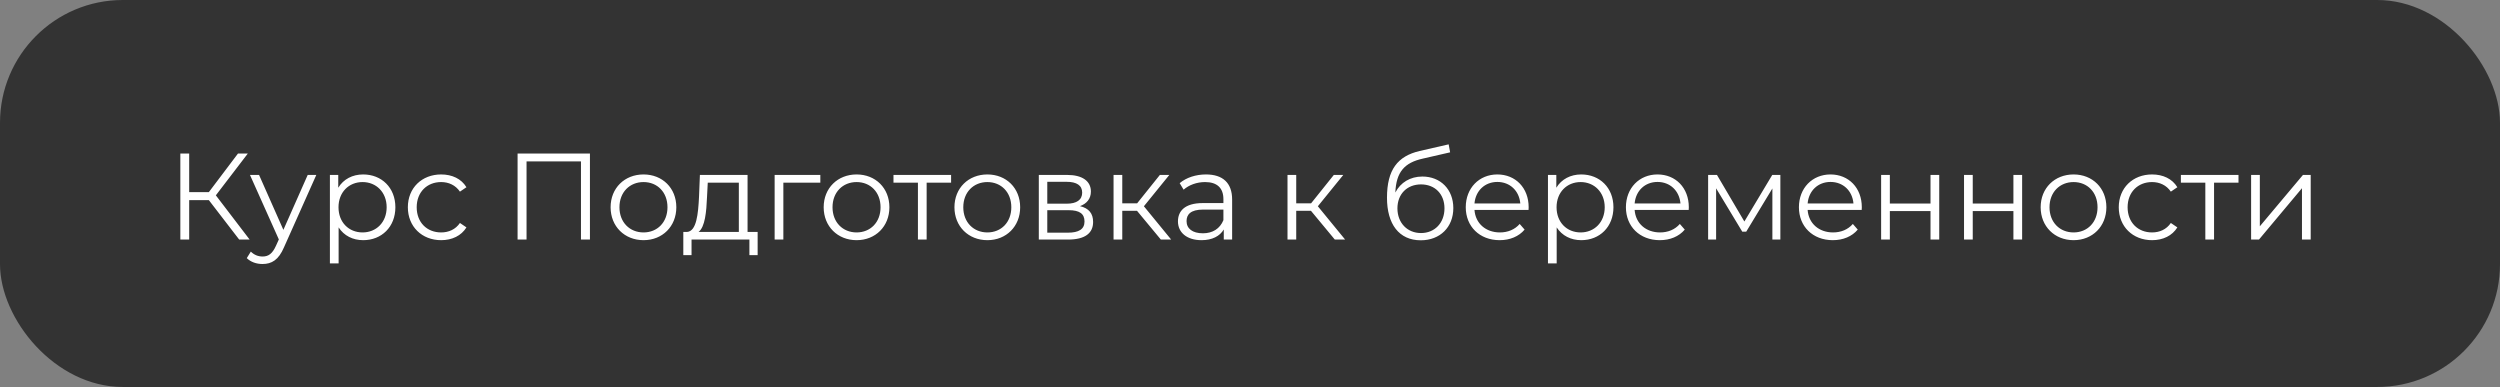 <?xml version="1.0" encoding="UTF-8"?> <svg xmlns="http://www.w3.org/2000/svg" width="407" height="63" viewBox="0 0 407 63" fill="none"><rect x="0" y="0" width="407" height="63" fill="#808080" stroke="none"/> <rect width="407" height="63" rx="20" fill="#333333"></rect> <path d="M38.94 39L34 32.58H30.8V39H29.36V25H30.8V31.28H34L38.74 25H40.34L35.14 31.8L40.64 39H38.94ZM50.095 28.48H51.495L46.235 40.26C45.355 42.32 44.235 42.98 42.735 42.98C41.755 42.98 40.815 42.66 40.175 42.02L40.835 40.96C41.355 41.48 41.995 41.76 42.755 41.76C43.695 41.76 44.335 41.32 44.935 40L45.395 38.98L40.695 28.48H42.175L46.135 37.42L50.095 28.48ZM59.127 28.4C62.127 28.4 64.368 30.56 64.368 33.74C64.368 36.94 62.127 39.1 59.127 39.1C57.447 39.1 56.008 38.38 55.127 37.02V42.88H53.708V28.48H55.068V30.56C55.928 29.16 57.388 28.4 59.127 28.4ZM59.028 37.84C61.248 37.84 62.947 36.2 62.947 33.74C62.947 31.3 61.248 29.64 59.028 29.64C56.788 29.64 55.108 31.3 55.108 33.74C55.108 36.2 56.788 37.84 59.028 37.84ZM71.818 39.1C68.678 39.1 66.398 36.88 66.398 33.74C66.398 30.6 68.678 28.4 71.818 28.4C73.598 28.4 75.098 29.1 75.938 30.48L74.878 31.2C74.158 30.14 73.038 29.64 71.818 29.64C69.518 29.64 67.838 31.28 67.838 33.74C67.838 36.22 69.518 37.84 71.818 37.84C73.038 37.84 74.158 37.36 74.878 36.3L75.938 37.02C75.098 38.38 73.598 39.1 71.818 39.1ZM84.262 25H96.042V39H94.582V26.28H85.722V39H84.262V25ZM104.766 39.1C101.686 39.1 99.406 36.86 99.406 33.74C99.406 30.62 101.686 28.4 104.766 28.4C107.846 28.4 110.106 30.62 110.106 33.74C110.106 36.86 107.846 39.1 104.766 39.1ZM104.766 37.84C107.006 37.84 108.666 36.2 108.666 33.74C108.666 31.28 107.006 29.64 104.766 29.64C102.526 29.64 100.846 31.28 100.846 33.74C100.846 36.2 102.526 37.84 104.766 37.84ZM121.703 37.76H123.343V41.54H122.003V39H112.583V41.54H111.243V37.76H111.843C113.403 37.66 113.663 34.84 113.803 32L113.943 28.48H121.703V37.76ZM115.103 32.08C115.003 34.48 114.783 36.96 113.723 37.76H120.283V29.74H115.223L115.103 32.08ZM133.55 28.48V29.74H127.53V39H126.11V28.48H133.55ZM139.454 39.1C136.374 39.1 134.094 36.86 134.094 33.74C134.094 30.62 136.374 28.4 139.454 28.4C142.534 28.4 144.794 30.62 144.794 33.74C144.794 36.86 142.534 39.1 139.454 39.1ZM139.454 37.84C141.694 37.84 143.354 36.2 143.354 33.74C143.354 31.28 141.694 29.64 139.454 29.64C137.214 29.64 135.534 31.28 135.534 33.74C135.534 36.2 137.214 37.84 139.454 37.84ZM154.838 28.48V29.74H150.858V39H149.438V29.74H145.458V28.48H154.838ZM160.743 39.1C157.663 39.1 155.383 36.86 155.383 33.74C155.383 30.62 157.663 28.4 160.743 28.4C163.823 28.4 166.083 30.62 166.083 33.74C166.083 36.86 163.823 39.1 160.743 39.1ZM160.743 37.84C162.983 37.84 164.643 36.2 164.643 33.74C164.643 31.28 162.983 29.64 160.743 29.64C158.503 29.64 156.823 31.28 156.823 33.74C156.823 36.2 158.503 37.84 160.743 37.84ZM175.818 33.56C177.278 33.9 177.958 34.76 177.958 36.14C177.958 37.96 176.638 39 173.898 39H169.118V28.48H173.758C176.138 28.48 177.598 29.44 177.598 31.18C177.598 32.36 176.918 33.16 175.818 33.56ZM170.498 29.6V33.16H173.658C175.278 33.16 176.178 32.54 176.178 31.36C176.178 30.18 175.278 29.6 173.658 29.6H170.498ZM173.838 37.88C175.618 37.88 176.558 37.32 176.558 36.06C176.558 34.8 175.758 34.22 173.978 34.22H170.498V37.88H173.838ZM188.986 39L185.106 34.32H182.706V39H181.286V28.48H182.706V33.1H185.126L188.826 28.48H190.366L186.226 33.58L190.666 39H188.986ZM196.331 28.4C199.051 28.4 200.591 29.76 200.591 32.48V39H199.231V37.36C198.591 38.44 197.351 39.1 195.611 39.1C193.231 39.1 191.771 37.86 191.771 36.04C191.771 34.42 192.811 33.06 195.831 33.06H199.171V32.42C199.171 30.62 198.151 29.64 196.191 29.64C194.831 29.64 193.551 30.12 192.691 30.88L192.051 29.82C193.111 28.92 194.671 28.4 196.331 28.4ZM195.831 37.98C197.431 37.98 198.611 37.22 199.171 35.84V34.12H195.871C193.831 34.12 193.171 34.92 193.171 36C193.171 37.22 194.151 37.98 195.831 37.98ZM217.306 39L213.426 34.32H211.026V39H209.606V28.48H211.026V33.1H213.446L217.146 28.48H218.686L214.546 33.58L218.986 39H217.306ZM231.561 28.74C234.521 28.74 236.601 30.84 236.601 33.88C236.601 36.98 234.441 39.12 231.301 39.12C227.761 39.12 225.801 36.48 225.801 32.2C225.801 27.62 227.541 25.42 231.121 24.58L235.841 23.5L236.081 24.8L231.641 25.82C228.661 26.48 227.301 27.98 227.161 31.34C228.001 29.72 229.581 28.74 231.561 28.74ZM231.341 37.94C233.581 37.94 235.161 36.28 235.161 33.92C235.161 31.58 233.601 30.02 231.341 30.02C229.081 30.02 227.501 31.58 227.501 33.92C227.501 36.28 229.101 37.94 231.341 37.94ZM248.865 33.74C248.865 33.86 248.845 34.02 248.845 34.18H240.045C240.205 36.38 241.885 37.84 244.185 37.84C245.465 37.84 246.605 37.38 247.405 36.46L248.205 37.38C247.265 38.5 245.805 39.1 244.145 39.1C240.865 39.1 238.625 36.86 238.625 33.74C238.625 30.62 240.805 28.4 243.765 28.4C246.725 28.4 248.865 30.58 248.865 33.74ZM243.765 29.62C241.725 29.62 240.225 31.06 240.045 33.12H247.505C247.325 31.06 245.825 29.62 243.765 29.62ZM257.428 28.4C260.428 28.4 262.668 30.56 262.668 33.74C262.668 36.94 260.428 39.1 257.428 39.1C255.748 39.1 254.308 38.38 253.428 37.02V42.88H252.008V28.48H253.368V30.56C254.228 29.16 255.688 28.4 257.428 28.4ZM257.328 37.84C259.548 37.84 261.248 36.2 261.248 33.74C261.248 31.3 259.548 29.64 257.328 29.64C255.088 29.64 253.408 31.3 253.408 33.74C253.408 36.2 255.088 37.84 257.328 37.84ZM274.939 33.74C274.939 33.86 274.919 34.02 274.919 34.18H266.119C266.279 36.38 267.959 37.84 270.259 37.84C271.539 37.84 272.679 37.38 273.479 36.46L274.279 37.38C273.339 38.5 271.879 39.1 270.219 39.1C266.939 39.1 264.699 36.86 264.699 33.74C264.699 30.62 266.879 28.4 269.839 28.4C272.799 28.4 274.939 30.58 274.939 33.74ZM269.839 29.62C267.799 29.62 266.299 31.06 266.119 33.12H273.579C273.399 31.06 271.899 29.62 269.839 29.62ZM288.523 28.48H289.843V39H288.543V30.68L284.283 37.72H283.643L279.383 30.66V39H278.083V28.48H279.523L283.983 36.06L288.523 28.48ZM303.103 33.74C303.103 33.86 303.083 34.02 303.083 34.18H294.283C294.443 36.38 296.123 37.84 298.423 37.84C299.703 37.84 300.843 37.38 301.643 36.46L302.443 37.38C301.503 38.5 300.043 39.1 298.383 39.1C295.103 39.1 292.863 36.86 292.863 33.74C292.863 30.62 295.043 28.4 298.003 28.4C300.963 28.4 303.103 30.58 303.103 33.74ZM298.003 29.62C295.963 29.62 294.463 31.06 294.283 33.12H301.743C301.563 31.06 300.063 29.62 298.003 29.62ZM306.247 39V28.48H307.667V33.14H314.287V28.48H315.707V39H314.287V34.36H307.667V39H306.247ZM319.743 39V28.48H321.163V33.14H327.783V28.48H329.203V39H327.783V34.36H321.163V39H319.743ZM337.579 39.1C334.499 39.1 332.219 36.86 332.219 33.74C332.219 30.62 334.499 28.4 337.579 28.4C340.659 28.4 342.919 30.62 342.919 33.74C342.919 36.86 340.659 39.1 337.579 39.1ZM337.579 37.84C339.819 37.84 341.479 36.2 341.479 33.74C341.479 31.28 339.819 29.64 337.579 29.64C335.339 29.64 333.659 31.28 333.659 33.74C333.659 36.2 335.339 37.84 337.579 37.84ZM350.354 39.1C347.214 39.1 344.934 36.88 344.934 33.74C344.934 30.6 347.214 28.4 350.354 28.4C352.134 28.4 353.634 29.1 354.474 30.48L353.414 31.2C352.694 30.14 351.574 29.64 350.354 29.64C348.054 29.64 346.374 31.28 346.374 33.74C346.374 36.22 348.054 37.84 350.354 37.84C351.574 37.84 352.694 37.36 353.414 36.3L354.474 37.02C353.634 38.38 352.134 39.1 350.354 39.1ZM364.428 28.48V29.74H360.448V39H359.028V29.74H355.048V28.48H364.428ZM366.481 39V28.48H367.901V36.84L374.921 28.48H376.181V39H374.761V30.64L367.761 39H366.481Z" fill="white"></path> </svg> 